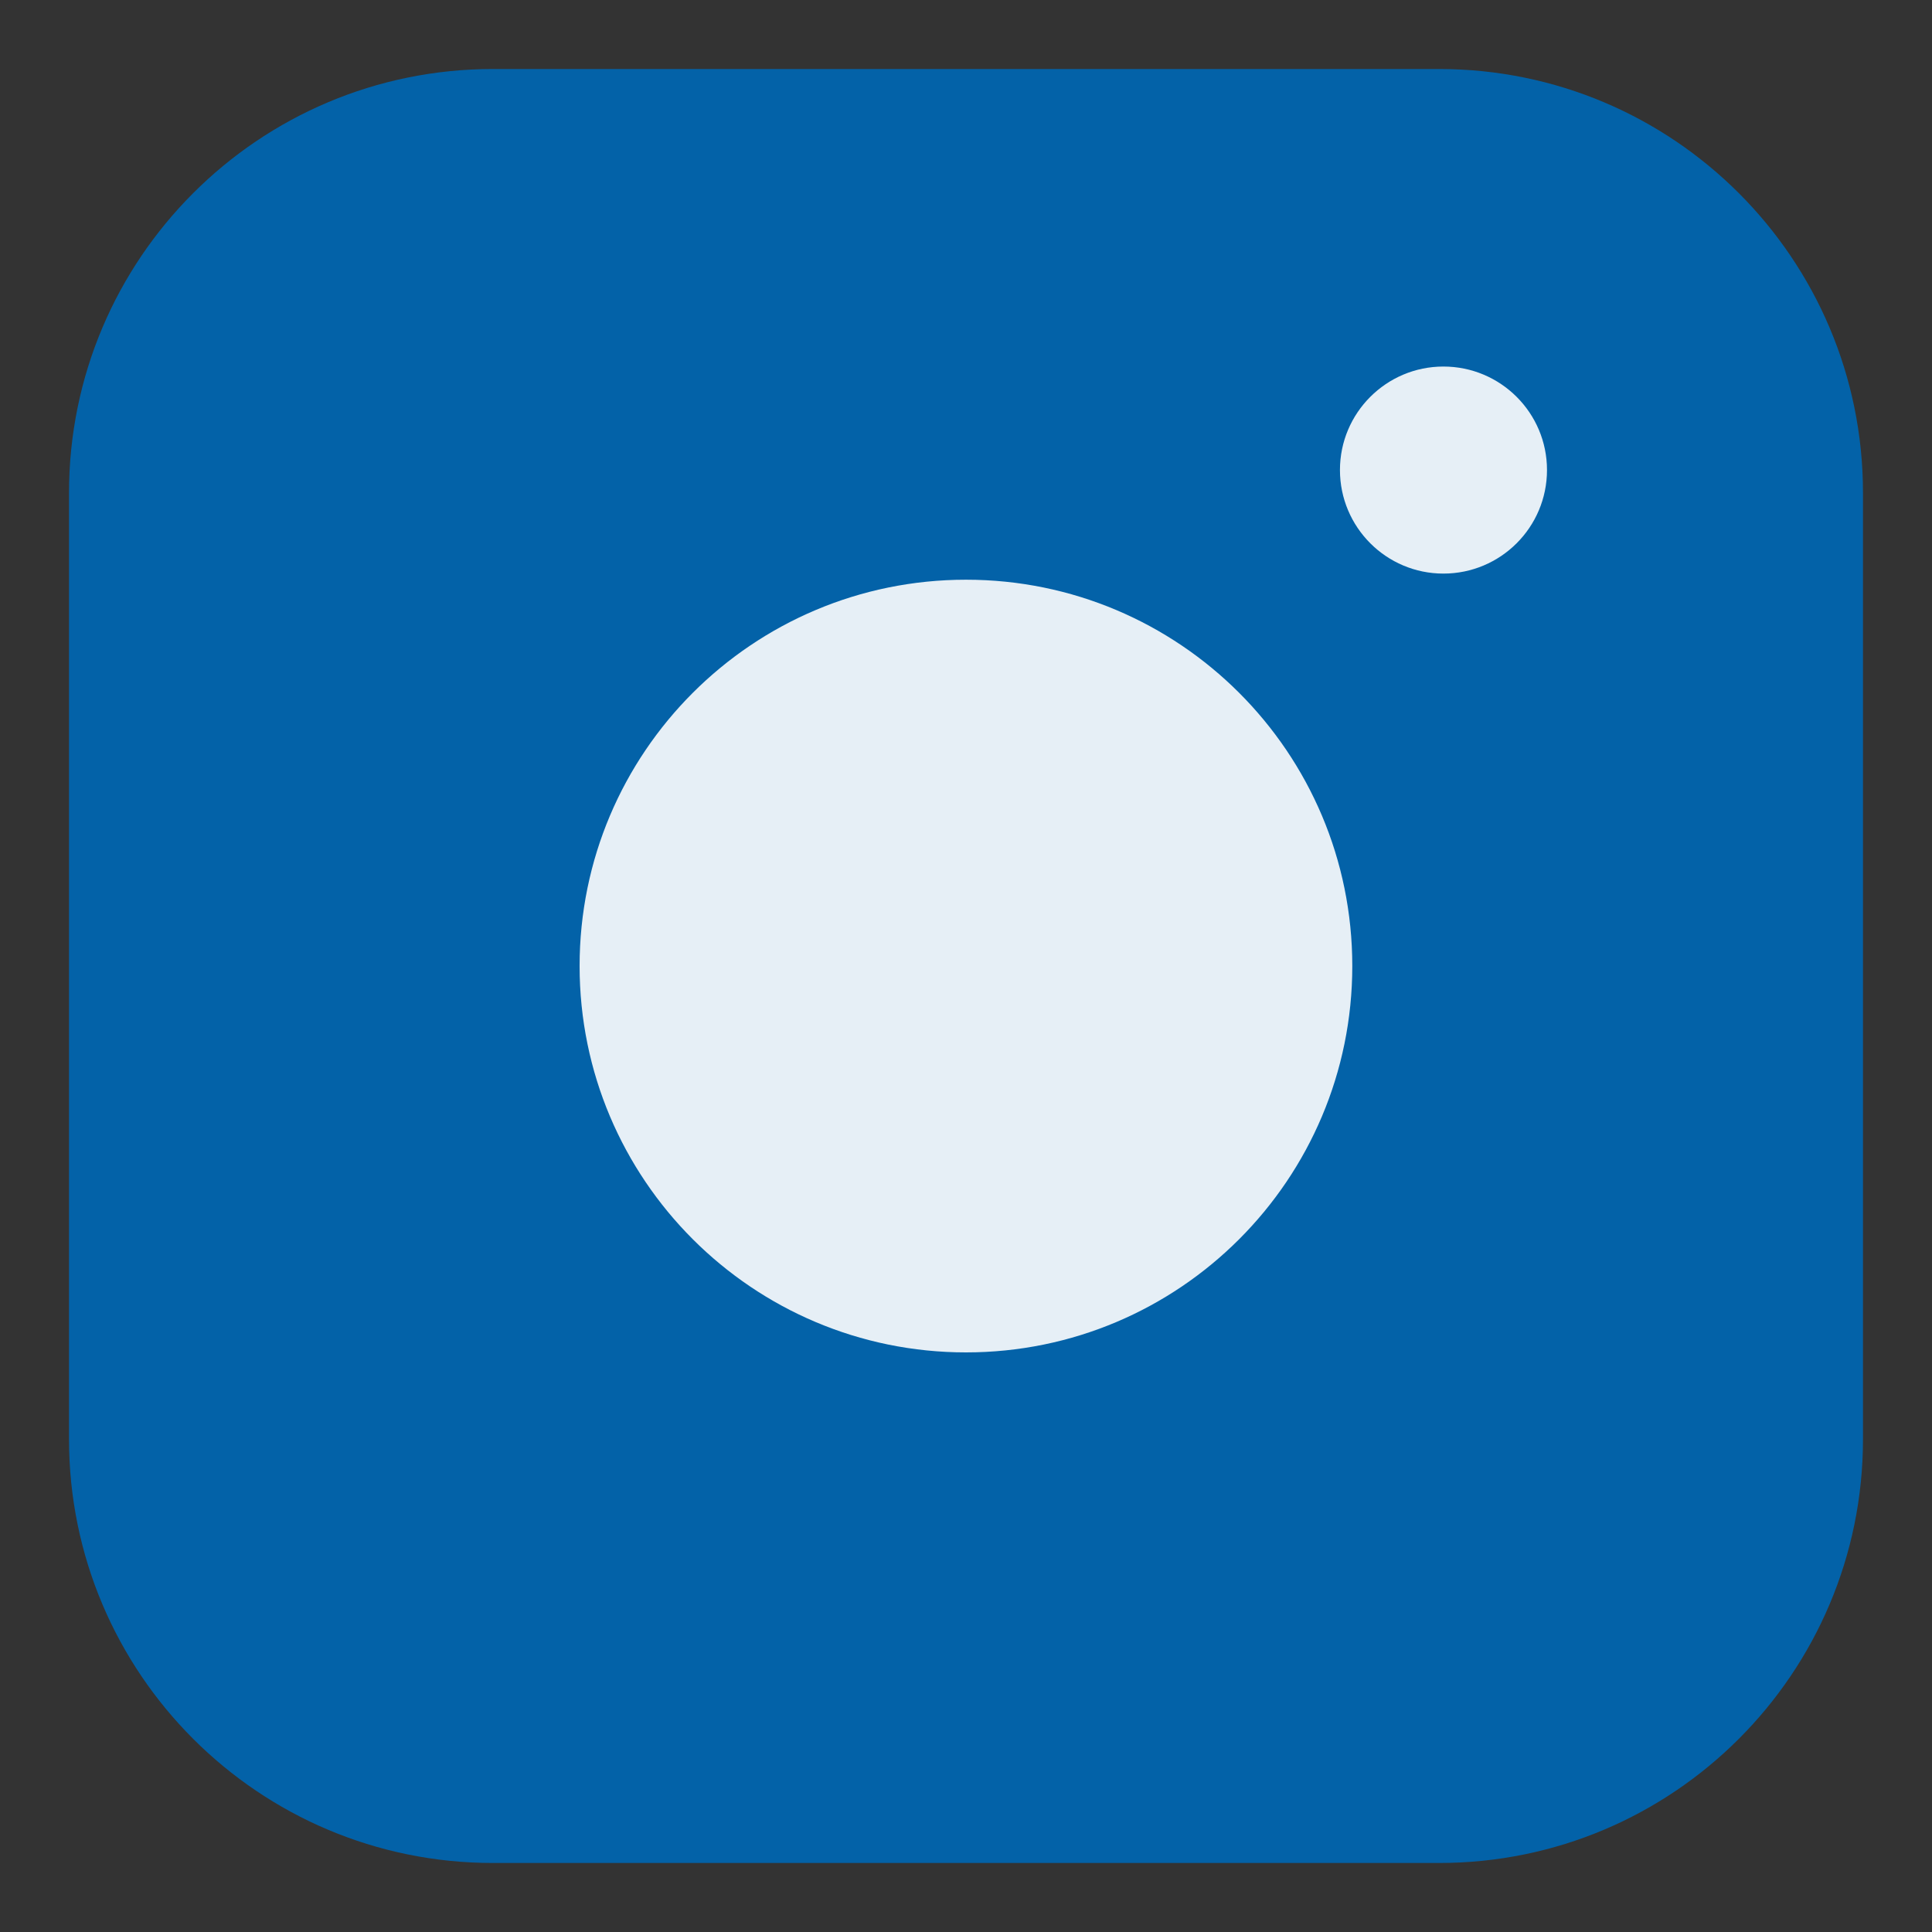 <svg width="18" height="18" viewBox="0 0 18 18" fill="none" xmlns="http://www.w3.org/2000/svg">
<rect x="0" y="0" width="18" height="18" fill="#333333" stroke="none"/>
<g clip-path="url(#clip0_6003_12743)">
<path fill-rule="evenodd" clip-rule="evenodd" d="M4.592 0.643C2.411 0.643 0.643 2.411 0.643 4.592V13.408C0.643 15.589 2.411 17.357 4.592 17.357H13.408C15.589 17.357 17.357 15.589 17.357 13.408V4.592C17.357 2.411 15.589 0.643 13.408 0.643H4.592Z" fill="#0362A8"/>
<path fill-rule="evenodd" clip-rule="evenodd" d="M13.448 5.344C12.916 5.344 12.484 4.912 12.484 4.379C12.484 3.847 12.916 3.415 13.448 3.415C13.981 3.415 14.413 3.847 14.413 4.379C14.413 4.912 13.981 5.344 13.448 5.344ZM9 5.401C7.012 5.401 5.4 7.012 5.4 9C5.4 10.988 7.012 12.6 9 12.6C10.988 12.6 12.599 10.988 12.599 9C12.599 7.012 10.988 5.401 9 5.401Z" fill="#E6EFF6"/>
</g>
<defs>
<clipPath id="clip0_6003_12743">
<rect width="18" height="18" fill="white"/>
</clipPath>
</defs>
</svg>
